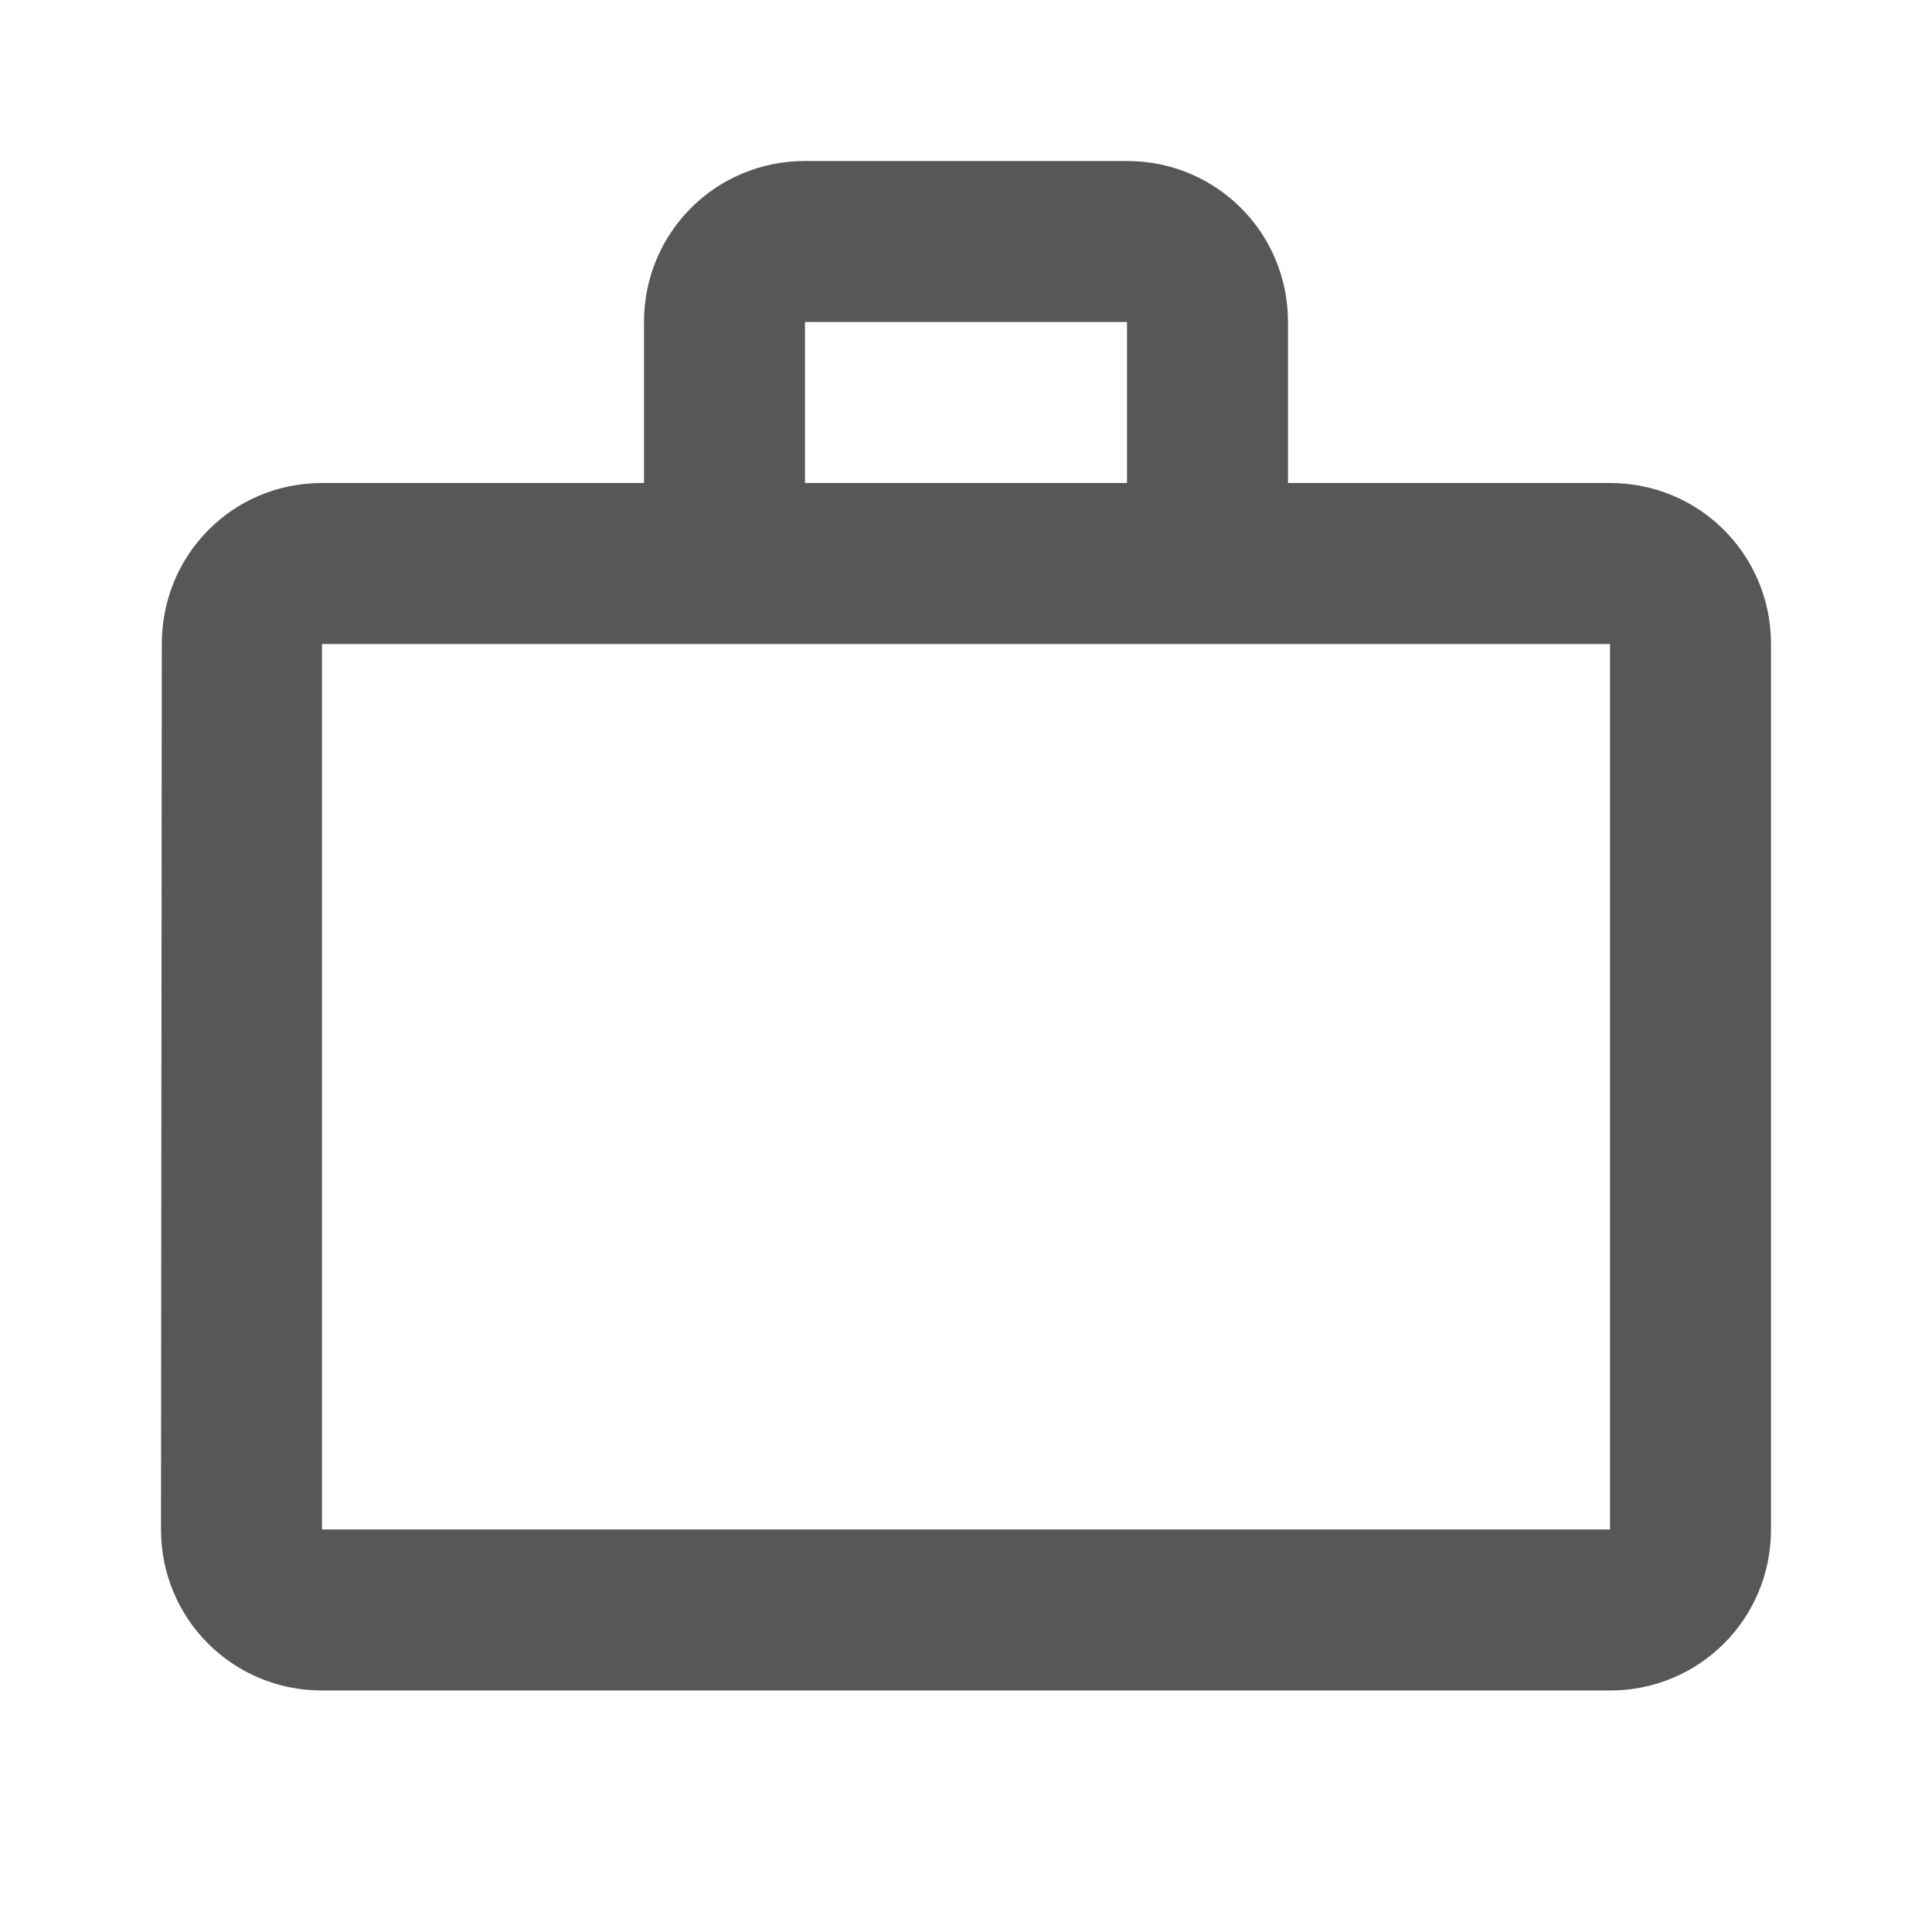 <svg height="24" viewBox="0 0 24 24" width="24" xmlns="http://www.w3.org/2000/svg"><g fill="none" fill-rule="evenodd"><path d="m0 0h24v24h-24z"/><path d="m14 6v-2h-4v2zm-10 2v11h16v-11zm16-2c1.11 0 2 .89 2 2v11c0 1.11-.89 2-2 2h-16c-1.11 0-2-.89-2-2l.01-11c0-1.11.88-2 1.99-2h4v-2c0-1.11.89-2 2-2h4c1.11 0 2 .89 2 2v2z" fill="#565856"/></g></svg>